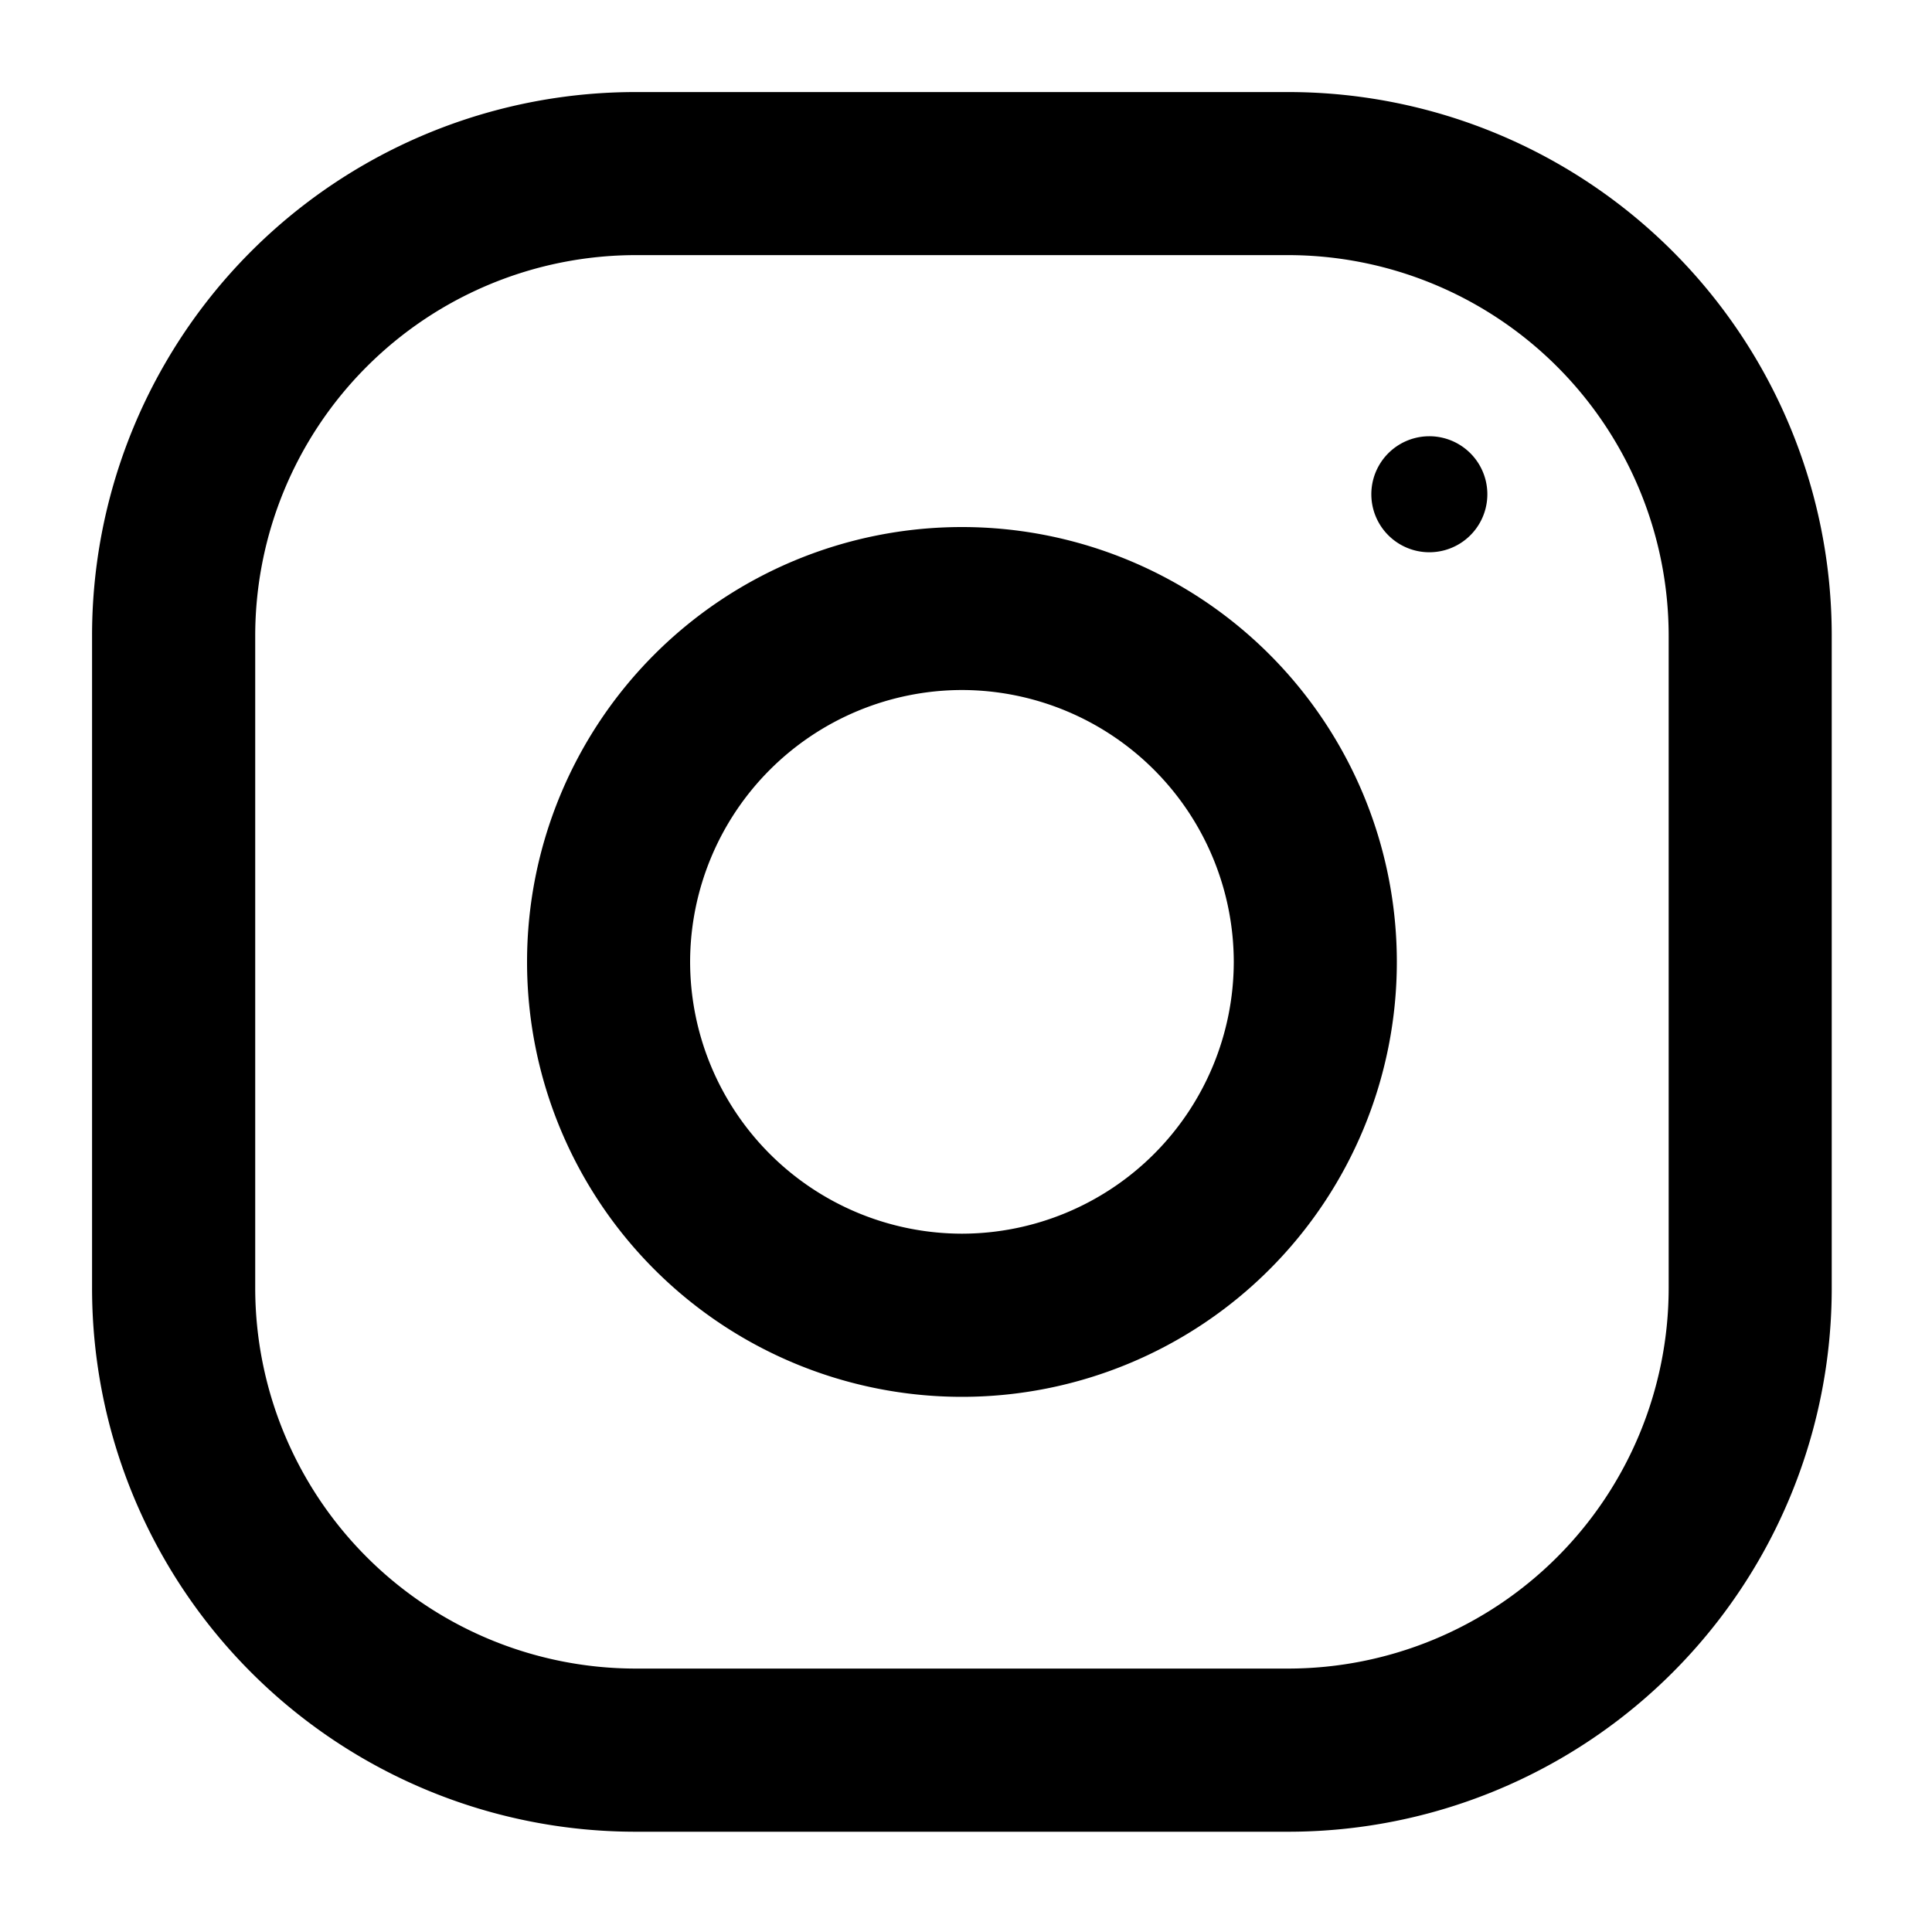 <svg xmlns="http://www.w3.org/2000/svg" width="20" height="20">
    <defs>
        <filter id="a">
            <feFlood flood-color="#000" flood-opacity="1" result="floodOut"/>
            <feComposite in="floodOut" in2="SourceGraphic" operator="atop" result="compOut"/>
            <feBlend in="compOut" in2="SourceGraphic"/>
        </filter>
    </defs>
    <path fill-rule="evenodd" d="M13.335 18.962H6.581a5.627 5.627 0 0 1-5.628-5.628V6.581A5.626 5.626 0 0 1 6.581.953h6.754a5.626 5.626 0 0 1 5.627 5.628v6.753a5.626 5.626 0 0 1-5.627 5.628zm3.939-12.381a3.942 3.942 0 0 0-3.939-3.94H6.581a3.942 3.942 0 0 0-3.939 3.94v6.753a3.941 3.941 0 0 0 3.939 3.939h6.754a3.941 3.941 0 0 0 3.939-3.939V6.581zm-2.476-.864a.6.6 0 1 1-.003-1.201.6.6 0 0 1 .003 1.201zm-4.84 8.743a4.501 4.501 0 1 1 0-9.004 4.501 4.501 0 1 1 0 9.004zm0-7.317a2.819 2.819 0 0 0-2.814 2.814 2.818 2.818 0 0 0 2.814 2.814 2.818 2.818 0 0 0 2.814-2.814 2.819 2.819 0 0 0-2.814-2.814z" filter="url(#a)"/>
</svg>
